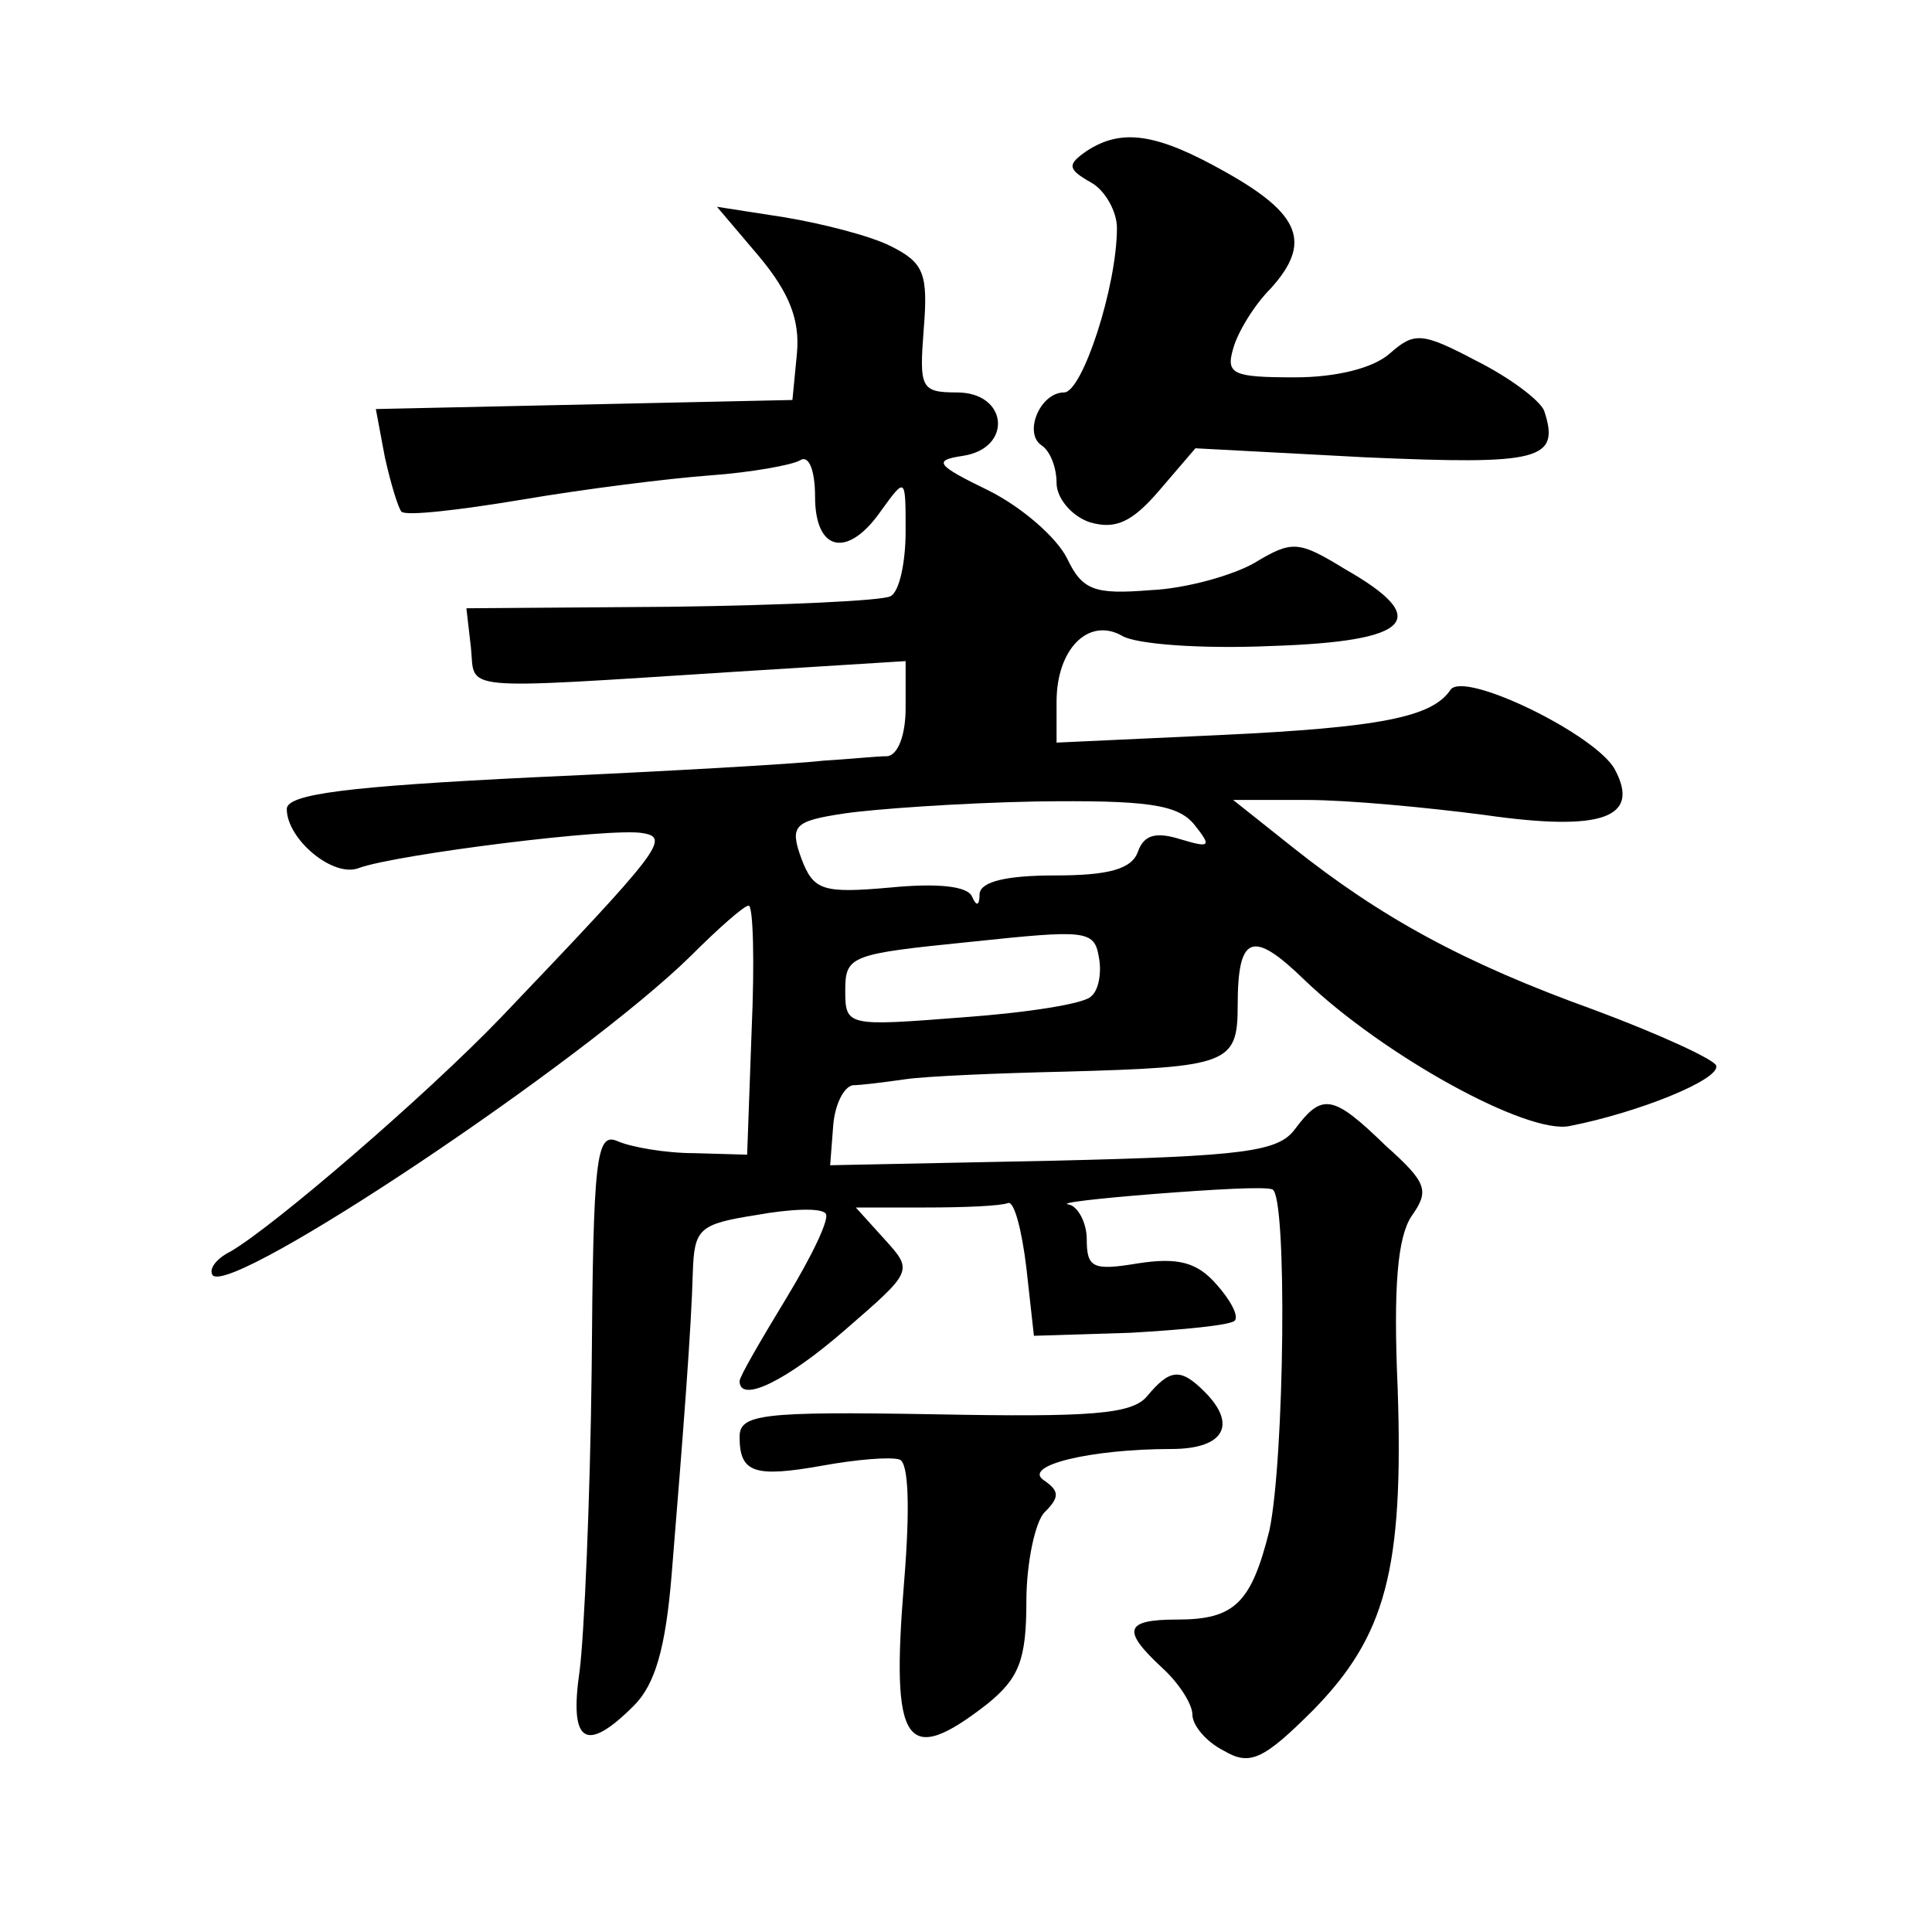 <?xml version="1.0" standalone="no"?>
<!DOCTYPE svg PUBLIC "-//W3C//DTD SVG 20010904//EN"
 "http://www.w3.org/TR/2001/REC-SVG-20010904/DTD/svg10.dtd">
<svg version="1.0" xmlns="http://www.w3.org/2000/svg"
 width="128pt" height="128pt" viewBox="0 0 128 128"
 preserveAspectRatio="xMidYMid meet">
<g transform="translate(0,128) scale(0.1,-0.1)"
fill="#0" stroke="none">
<path d="M720 1180 c-13 -9 -13 -12 3 -21 9 -5 17 -19 17 -30 0 -39 -23 -109 -35
-109 -16 0 -27 -27 -15 -35 6 -4 10 -15 10 -25 0 -10 10 -22 22 -26 17 -5 28 0
46 21 l24 28 113 -6 c115 -5 129 -2 118 31 -3 7 -23 22 -45 33 -36 19 -41 19 -57
5 -11 -10 -36 -16 -63 -16 -41 0 -46 2 -41 19 3 11 14 29 25 40 27 30 20 49 -30
77 -46 26 -69 29 -92 14z M503 1110 c20 -24 27 -42 25 -64 l-3 -31 -138 -3 -138
-3 6 -32 c4 -18 9 -34 11 -36 3 -3 38 1 80 8 41 7 97 14 124 16 28 2 55 7 60 10
6 4 10 -7 10 -24 0 -37 22 -41 44 -9 16 22 16 22 16 -14 0 -20 -4 -40 -10 -43 -5
-3 -71 -6 -145 -7 l-136 -1 3 -26 c3 -29 -12 -28 176 -16 l112 7 0 -31 c0 -18 -5
-31 -12 -32 -7 0 -26 -2 -43 -3 -16 -2 -103 -7 -192 -11 -122 -6 -163 -11 -163
-21 0 -20 31 -46 48 -39 25 9 168 27 188 23 18 -3 12 -11 -94 -122 -50 -52 -150
-138 -179 -155 -10 -5 -15 -12 -12 -16 14 -13 246 142 317 212 18 18 35 33 38 33
3 0 4 -37 2 -82 l-3 -83 -35 1 c-19 0 -42 4 -51 8 -14 6 -16 -11 -17 -151 -1 -87
-5 -177 -8 -200 -7 -48 4 -55 36 -23 14 14 21 38 25 87 8 98 13 163 14 200 1 29
4 32 42 38 22 4 43 5 46 1 3 -3 -9 -28 -26 -56 -17 -28 -31 -52 -31 -55 0 -15 31
0 70 34 45 39 45 39 26 60 l-19 21 46 0 c26 0 50 1 55 3 4 1 9 -18 12 -43 l5 -45
64 2 c35 2 66 5 69 8 3 3 -3 14 -12 24 -13 15 -26 18 -52 14 -30 -5 -34 -3 -34
16 0 11 -6 22 -12 23 -7 1 19 4 57 7 39 3 73 5 78 3 10 -4 8 -179 -2 -226 -12 -48
-23 -59 -61 -59 -35 0 -37 -7 -10 -32 11 -10 20 -24 20 -31 0 -7 9 -18 21 -24 17
-10 26 -6 59 27 48 49 60 93 56 213 -3 68 0 100 9 114 12 17 11 22 -17 47 -35 34
-42 35 -60 11 -11 -15 -33 -18 -160 -21 l-148 -3 2 26 c1 14 7 26 13 27 5 0 21
2 35 4 14 2 61 4 105 5 109 3 115 5 115 44 0 47 10 50 44 17 52 -50 148 -103 176
-97 46 9 100 31 97 40 -1 4 -38 21 -81 37 -86 31 -141 61 -200 108 l-39 31 49 0
c27 0 80 -5 118 -10 77 -11 103 -2 86 30 -12 23 -100 66 -109 53 -12 -18 -46 -25
-153 -30 l-108 -5 0 27 c0 35 21 56 43 44 9 -6 54 -9 99 -7 94 3 107 18 49 51 -31
19 -35 19 -60 4 -14 -8 -45 -17 -69 -18 -37 -3 -45 0 -55 21 -7 14 -30 34 -52 45
-35 17 -37 20 -17 23 33 5 30 42 -4 42 -24 0 -25 3 -22 42 3 37 0 44 -22 55 -14
7 -46 15 -70 19 l-45 7 28 -33z m288 -376 c12 -15 11 -16 -9 -10 -16 5 -24 3 -28
-8 -4 -12 -20 -16 -55 -16 -32 0 -49 -4 -50 -12 0 -8 -2 -9 -5 -2 -3 7 -23 9 -54
6 -45 -4 -51 -2 -59 19 -8 22 -5 25 28 30 20 3 77 7 127 8 74 1 94 -2 105 -15z
m-68 -114 c-4 -5 -43 -11 -85 -14 -77 -6 -78 -6 -78 18 0 23 4 24 83 32 76 8 82
8 85 -10 2 -10 0 -22 -5 -26z M760 355 c-10 -12 -37 -14 -141 -12 -115 2 -129 0
-129 -15 0 -24 10 -27 55 -19 22 4 45 6 51 4 6 -2 7 -32 3 -81 -9 -109 1 -123 55
-81 21 17 26 29 26 68 0 26 6 53 12 59 10 10 10 14 0 21 -16 10 31 21 84 21 35
0 44 16 22 38 -16 16 -23 15 -38 -3z"/>
</g>
</svg>

